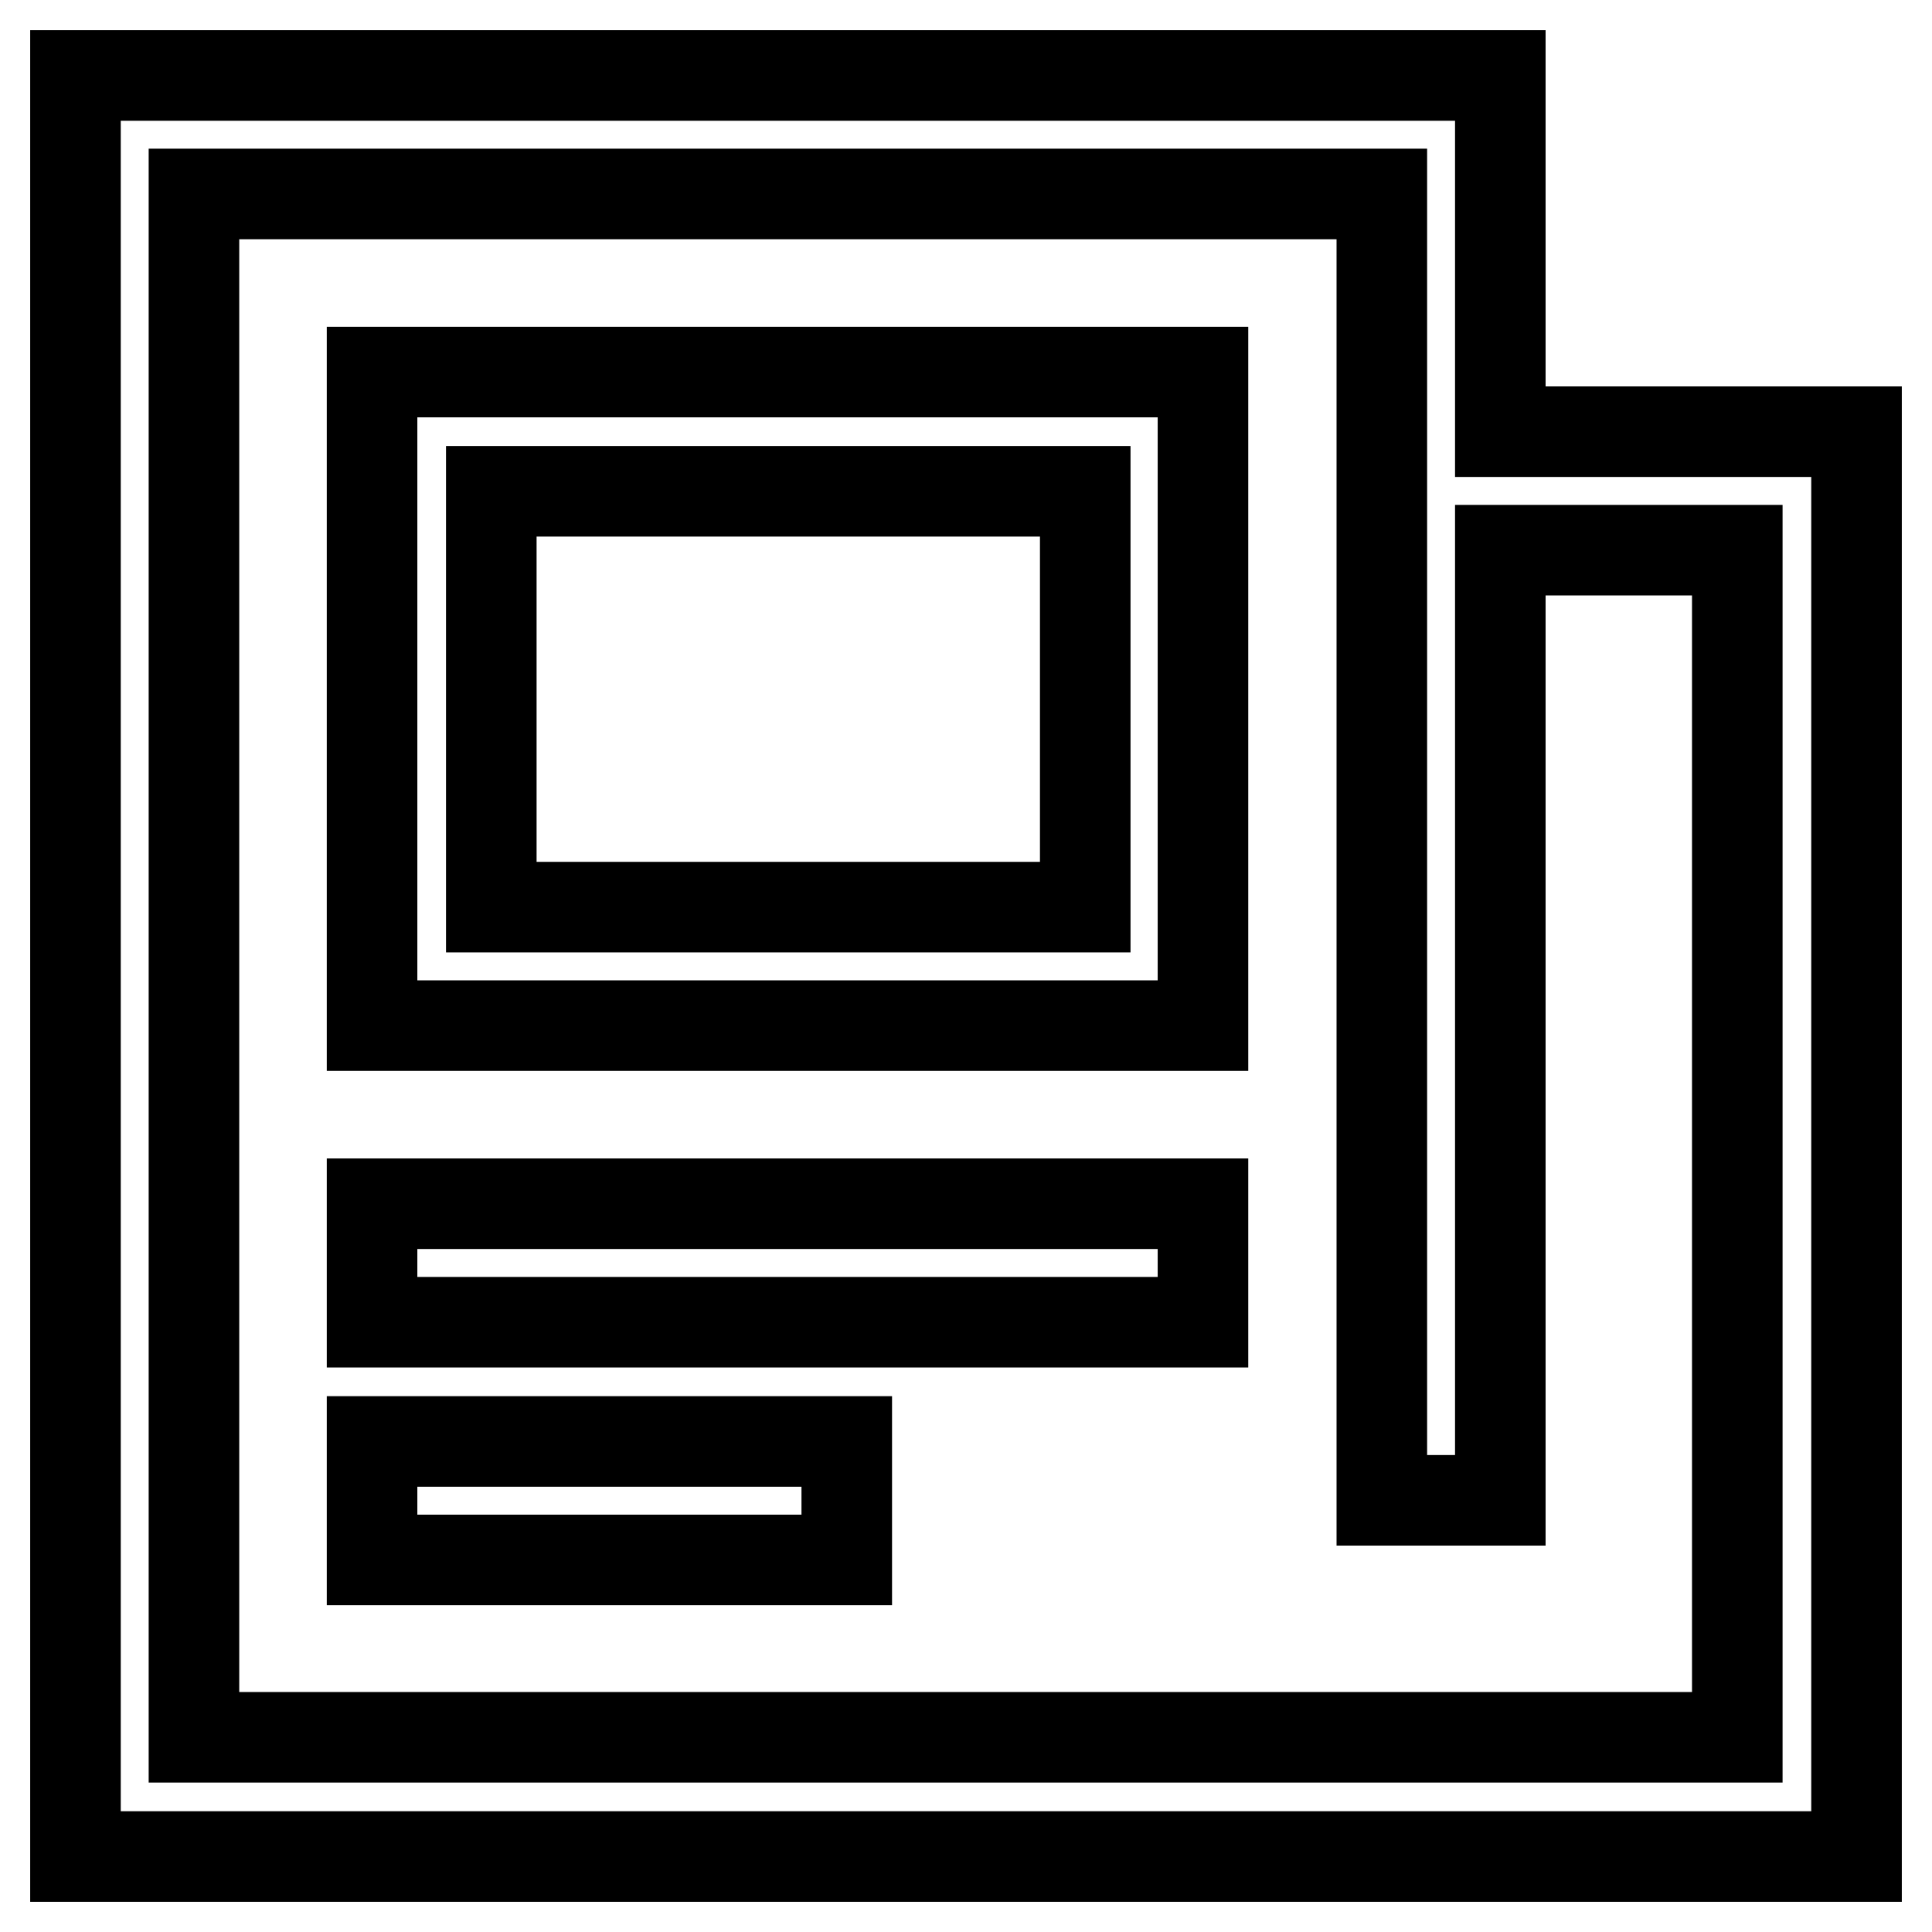 <?xml version="1.0" encoding="utf-8"?>
<!-- Svg Vector Icons : http://www.onlinewebfonts.com/icon -->
<!DOCTYPE svg PUBLIC "-//W3C//DTD SVG 1.1//EN" "http://www.w3.org/Graphics/SVG/1.1/DTD/svg11.dtd">
<svg version="1.1" xmlns="http://www.w3.org/2000/svg" xmlns:xlink="http://www.w3.org/1999/xlink" x="0px" y="0px" viewBox="0 0 256 256" enable-background="new 0 0 256 256" xml:space="preserve">
<g> <path stroke-width="12" fill-opacity="0" stroke="#000000"  d="M10,246V10h188.8v47.2H246V246H10z M230.3,72.9h-31.5v125.9h-15.7V25.7H25.7v204.5h204.5V72.9z  M159.5,135.9H49.3V49.3h110.1V135.9z M143.7,65.1H65.1v55.1h78.7V65.1z M159.5,175.2H49.3v-15.7h110.1V175.2z M112.3,206.7H49.3 v-15.7h62.9V206.7z"/></g>
</svg>